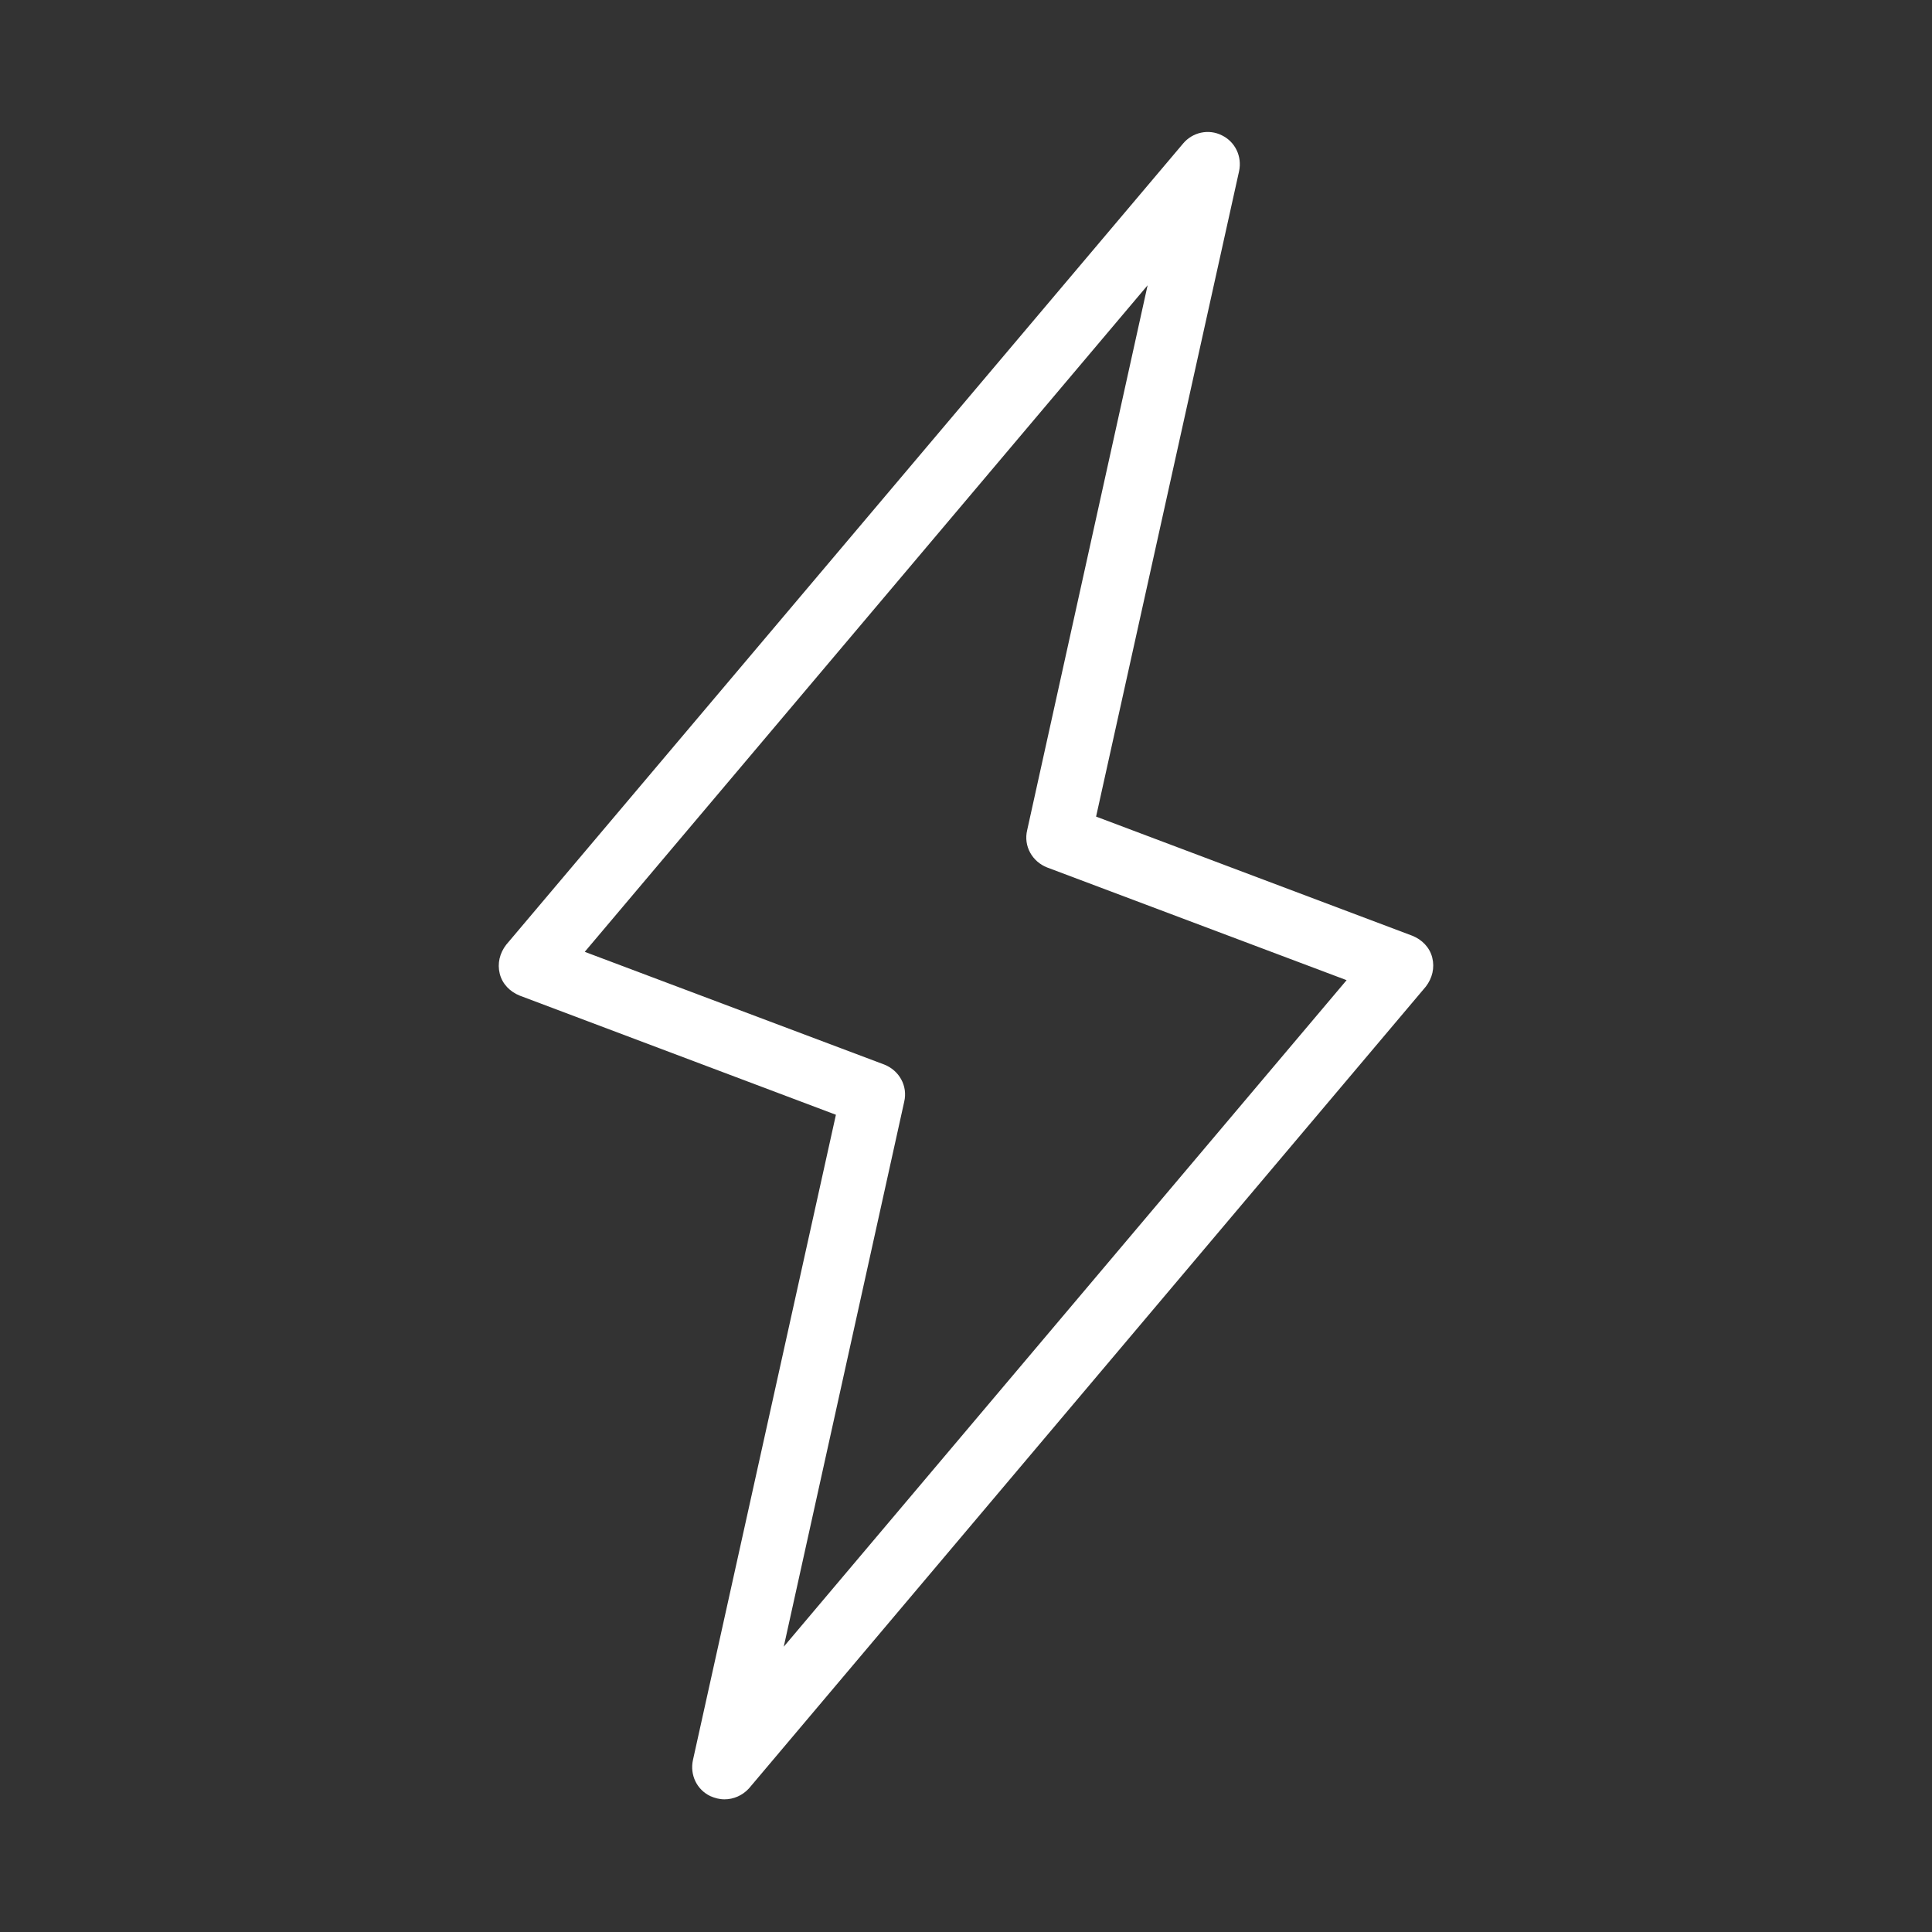 <svg xmlns="http://www.w3.org/2000/svg" xmlns:xlink="http://www.w3.org/1999/xlink" version="1.1" x="0px" y="0px" viewBox="0 0 300 300" enable-background="new 0 0 300 300" xml:space="preserve" aria-hidden="true" width="300px" height="300px" style="fill:url(#CerosGradient_id2fd99ed86);"><rect x="0" y="0" width="300" height="300" fill="#333333" stroke="none"/><defs><linearGradient class="cerosgradient" data-cerosgradient="true" id="CerosGradient_id2fd99ed86" x1="50%" y1="100%" x2="50%" y2="0%" gradientUnits="userSpaceOnUse"><stop offset="0%" stop-color="#FFFFFF"/><stop offset="100%" stop-color="#FFFFFF"/></linearGradient><linearGradient/></defs><path d="M112.5,279.4c-0.8,0-1.5-0.2-2.2-0.5c-2.1-1-3.2-3.3-2.7-5.6l22.2-100.2l-49.1-18.5c-1.5-0.6-2.7-1.8-3.1-3.4  c-0.4-1.6,0-3.2,1-4.5L183.7,22.3c1.5-1.8,4-2.3,6-1.3c2.1,1,3.2,3.3,2.7,5.6l-22.2,100.2l49.1,18.5c1.5,0.6,2.7,1.8,3.1,3.4  c0.4,1.6,0,3.2-1,4.5L116.3,277.7C115.3,278.8,113.9,279.4,112.5,279.4z M90.8,147.8l46.5,17.5c2.3,0.9,3.7,3.3,3.1,5.8l-18.7,84.6  l87.4-103.5l-46.5-17.5c-2.3-0.9-3.7-3.3-3.1-5.8l18.7-84.6L90.8,147.8z" style="fill:url(#CerosGradient_id2fd99ed86);"/></svg>